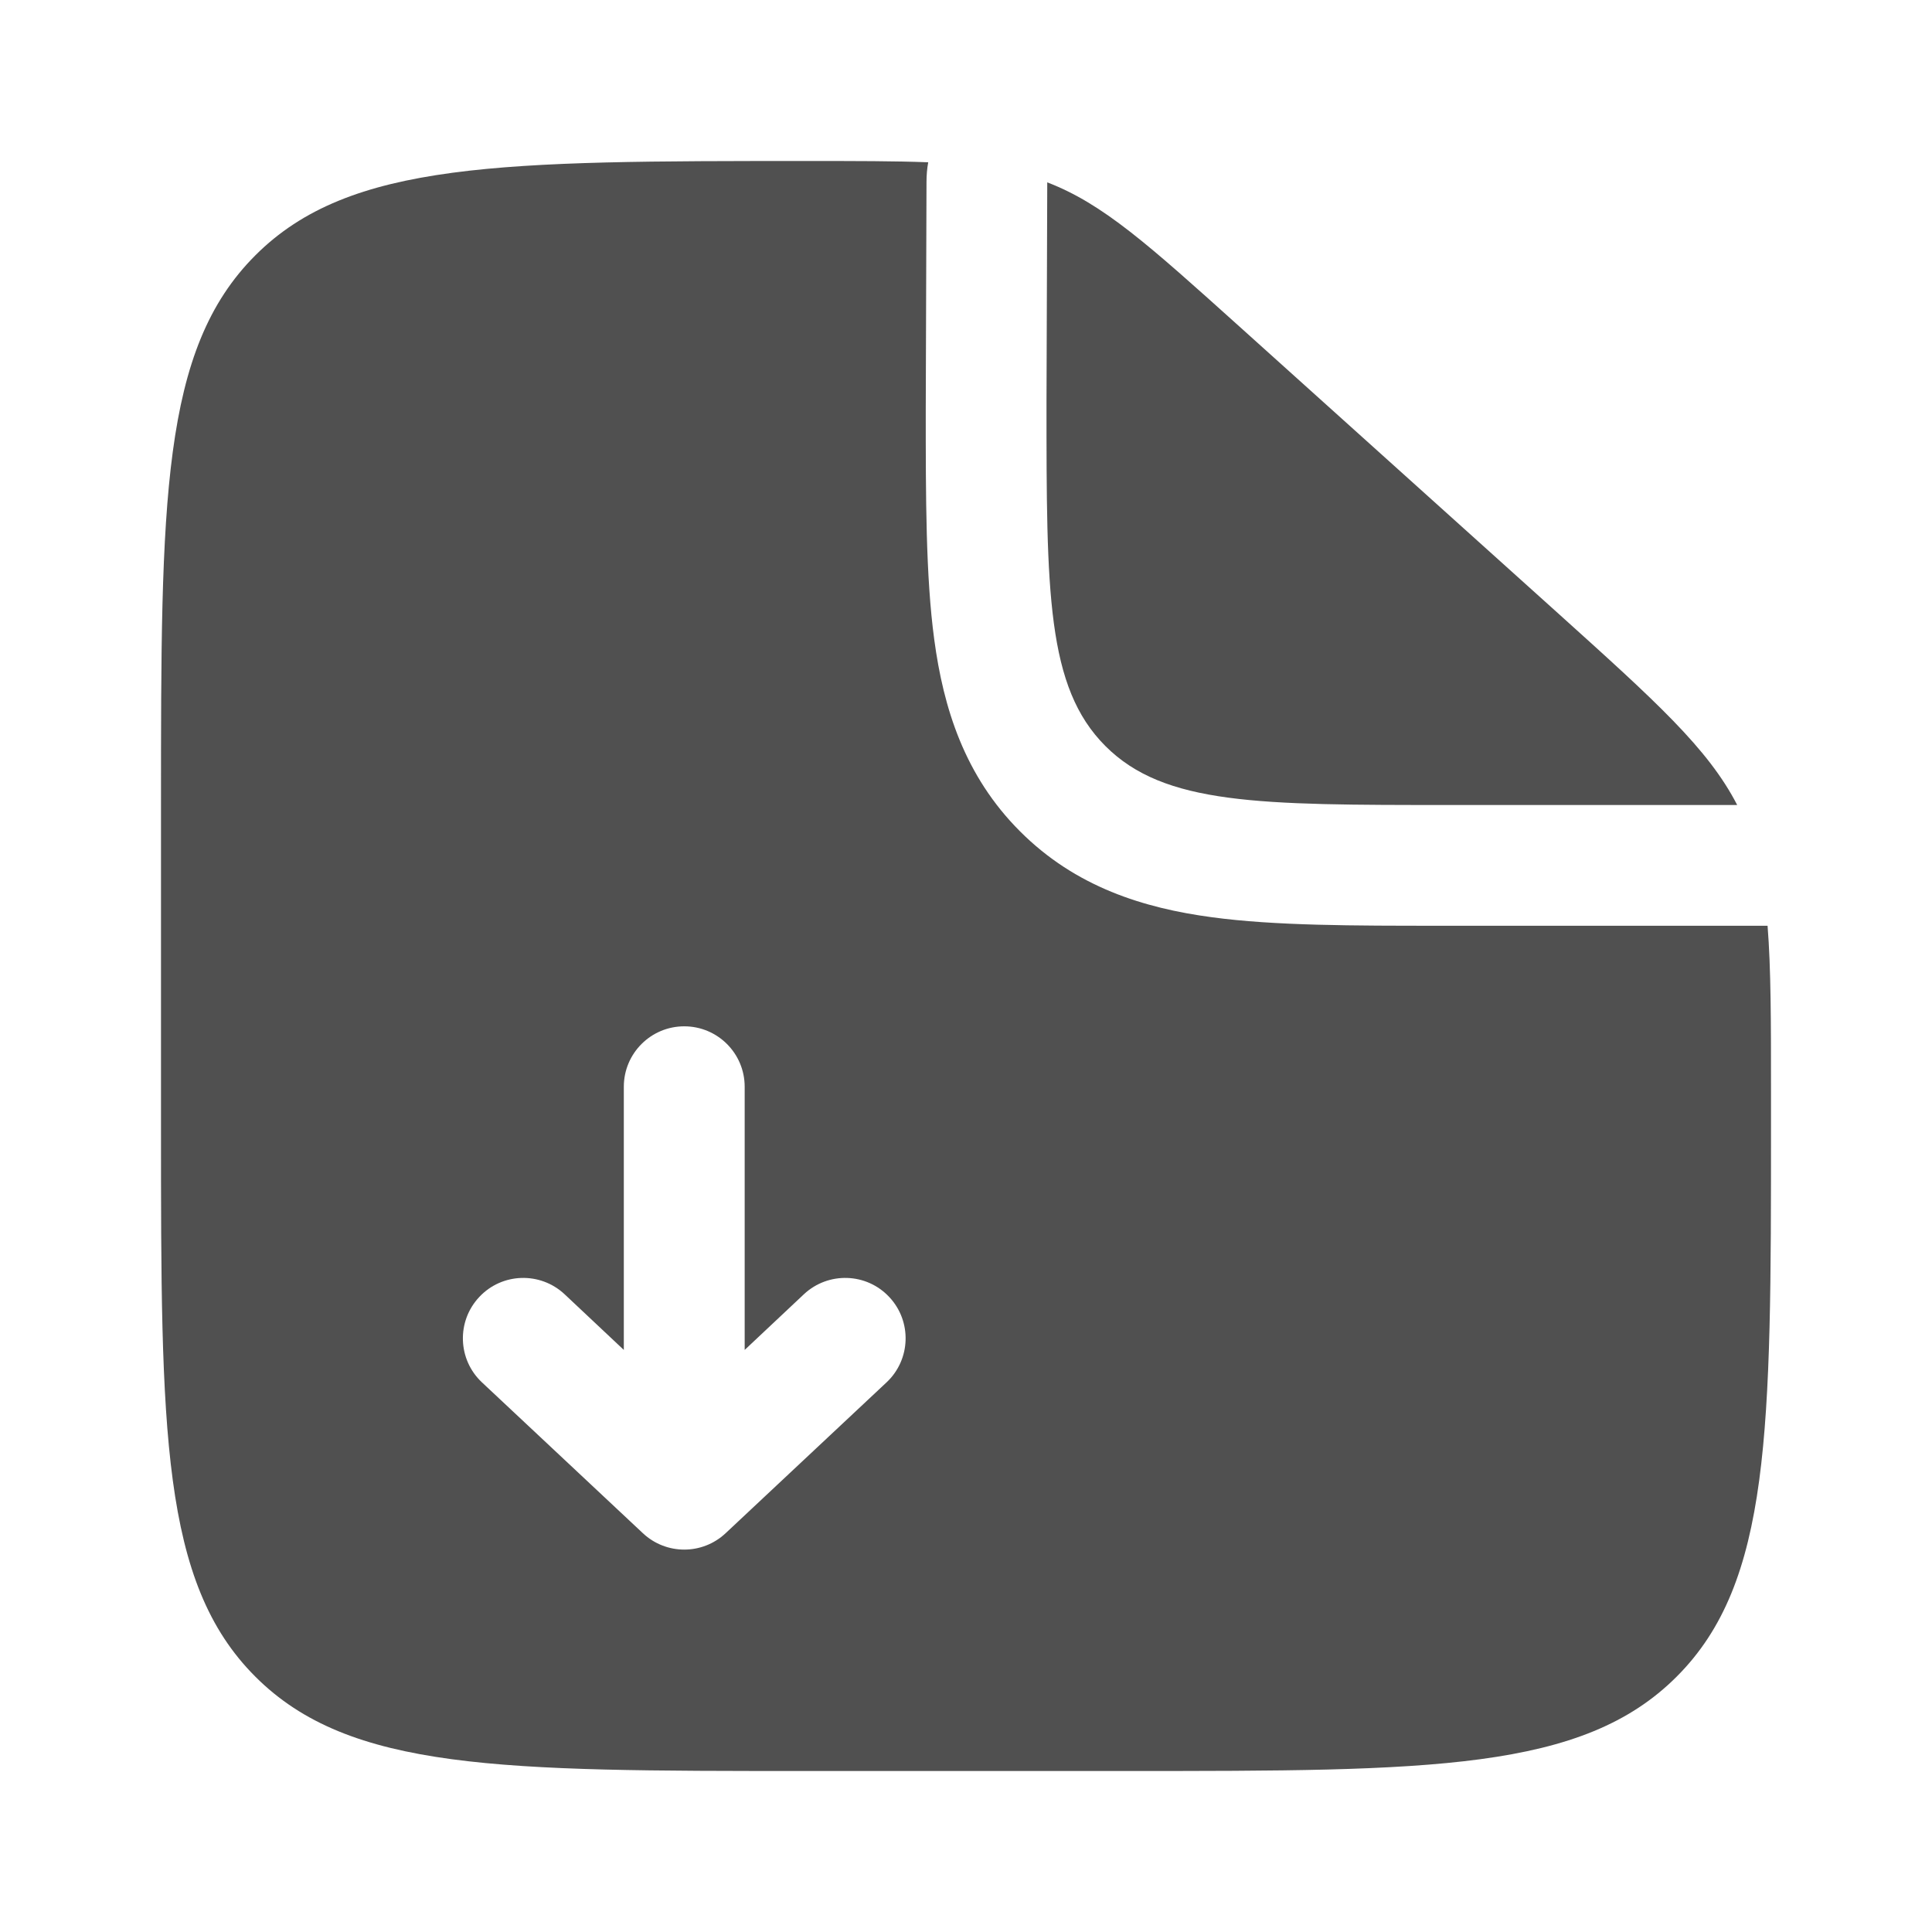 <svg width="18" height="18" viewBox="0 0 18 18" fill="none" xmlns="http://www.w3.org/2000/svg">
<g id=" file 1">
<g id="Vector">
<path d="M14.514 5.712L11.545 3.04C10.699 2.279 10.276 1.898 9.757 1.699L9.75 3.75C9.75 5.518 9.75 6.402 10.299 6.951C10.848 7.5 11.732 7.5 13.5 7.5H16.185C15.913 6.972 15.426 6.534 14.514 5.712Z" fill="#505050"/>
<path fill-rule="evenodd" clip-rule="evenodd" d="M7.5 16.5H10.5C13.328 16.5 14.743 16.5 15.621 15.621C16.5 14.743 16.5 13.328 16.5 10.5V10.172C16.5 9.518 16.5 9.026 16.468 8.625H13.5L13.429 8.625C12.606 8.625 11.879 8.625 11.293 8.546C10.657 8.461 10.022 8.265 9.504 7.746C8.985 7.228 8.789 6.593 8.704 5.957C8.625 5.371 8.625 4.644 8.625 3.821L8.632 1.695C8.632 1.634 8.637 1.572 8.648 1.512C8.341 1.5 7.977 1.5 7.522 1.5C4.679 1.5 3.257 1.5 2.379 2.379C1.5 3.257 1.5 4.672 1.5 7.5V10.5C1.5 13.328 1.5 14.743 2.379 15.621C3.257 16.5 4.672 16.5 7.5 16.5ZM5.99 14.285C6.207 14.488 6.543 14.488 6.76 14.285L8.26 12.879C8.486 12.667 8.498 12.311 8.285 12.084C8.073 11.857 7.717 11.846 7.49 12.058L6.938 12.577L6.938 10.125C6.938 9.814 6.686 9.562 6.375 9.562C6.064 9.562 5.812 9.814 5.812 10.125V12.577L5.26 12.058C5.033 11.846 4.677 11.857 4.465 12.084C4.252 12.311 4.264 12.667 4.49 12.879L5.99 14.285Z" fill="#505050"/>
</g>
</g>
</svg>
